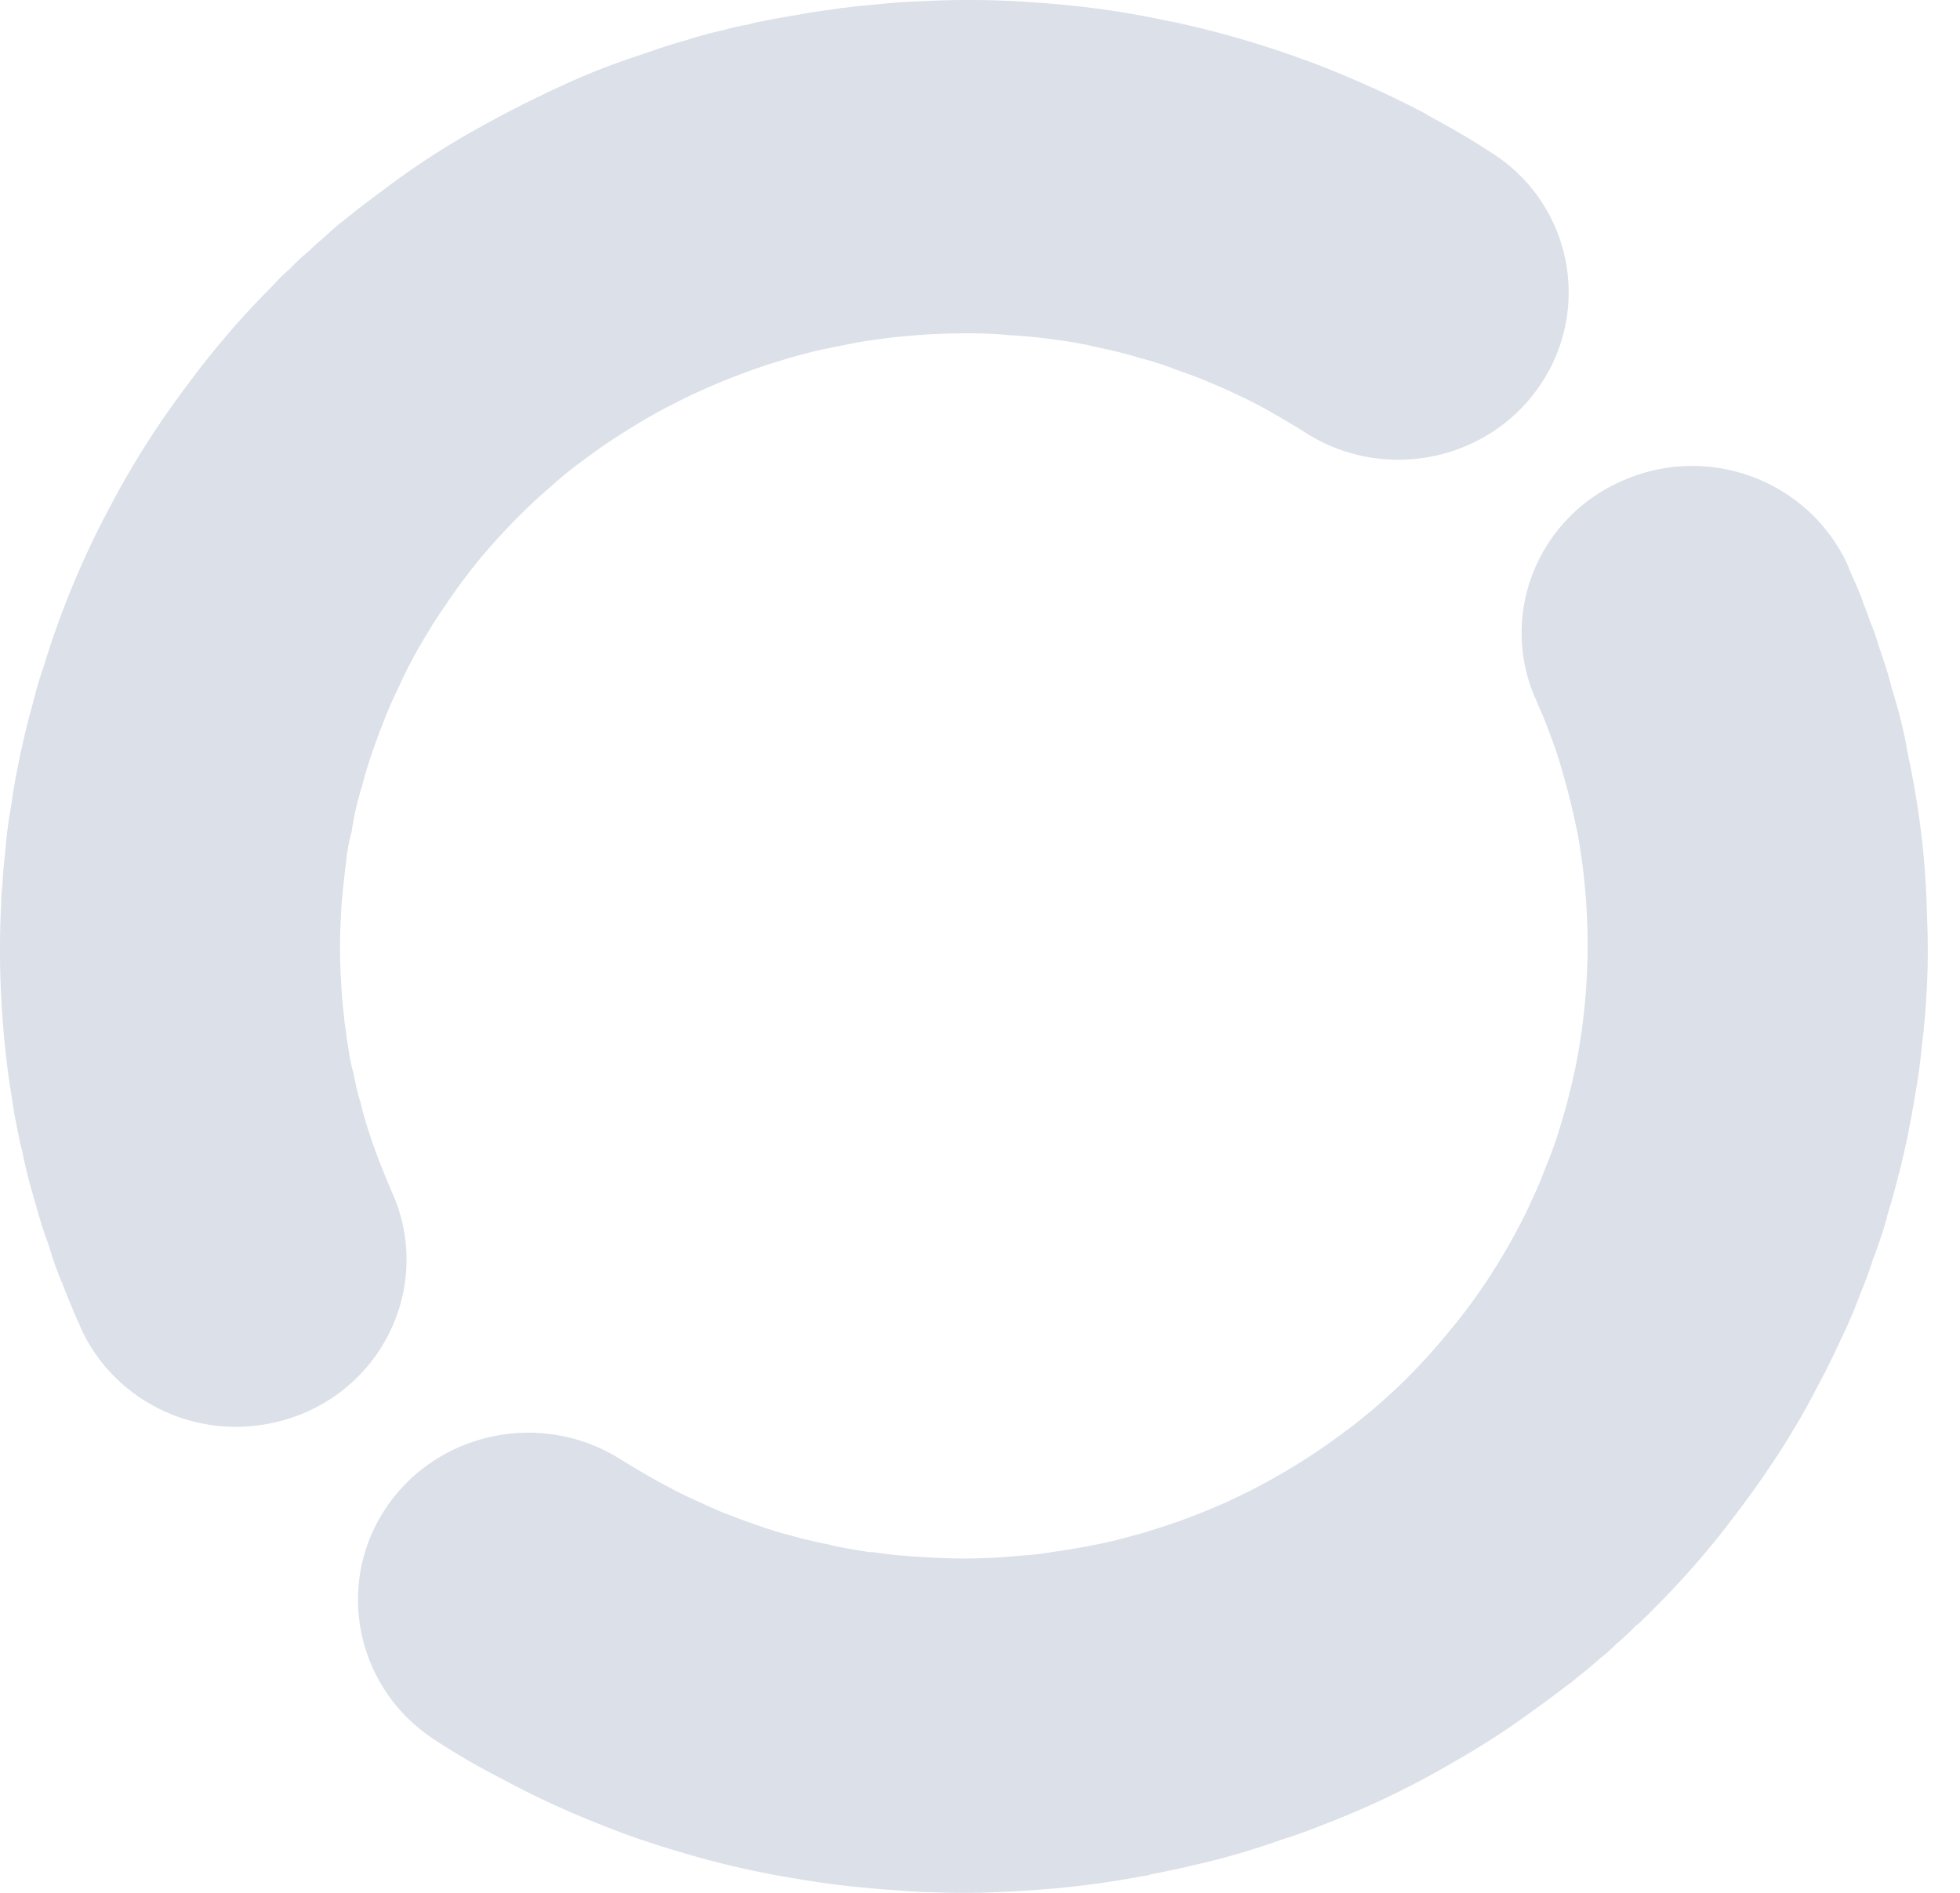 <?xml version="1.0" encoding="UTF-8"?>
<svg xmlns="http://www.w3.org/2000/svg" width="58" height="56" viewBox="0 0 58 56" fill="none">
  <path fill-rule="evenodd" clip-rule="evenodd" d="M1.457 36.883a13.95 13.95 0 0 1-.43-1.367v.018a34.221 34.221 0 0 0-.069-.244c-.04-.143-.08-.282-.115-.421a14.02 14.02 0 0 1-.192-.846c-.051-.173-.086-.355-.12-.53l-.009-.045c-.055-.27-.11-.54-.146-.81a26.455 26.455 0 0 1-.34-3.173C.01 29.015 0 28.583 0 28.134c0-.477.01-.944.037-1.42 0-.18.009-.343.036-.522.008-.302.04-.603.071-.9l.02-.198c.038-.458.102-.908.184-1.357.019-.162.046-.333.073-.486.048-.278.102-.55.157-.826l.027-.136c.03-.111.054-.223.077-.329l.014-.067c.083-.36.174-.719.275-1.079l.046-.18c.016-.06.032-.12.046-.18.061-.221.13-.435.2-.649a30.04 30.04 0 0 0 .146-.459c.037-.117.072-.228.112-.339a25.905 25.905 0 0 1 1.732-4.01l.01-.019A25.853 25.853 0 0 1 4.83 12.38c.275-.396.559-.791.861-1.187A25.527 25.527 0 0 1 8.073 8.45l.02-.022c.074-.081.143-.156.227-.238.04-.036.075-.07.11-.103.052-.05.1-.097.156-.14.183-.198.385-.378.577-.54a5.73 5.73 0 0 1 .43-.386c.156-.144.312-.288.468-.414.067-.048.131-.1.194-.151.068-.055.134-.108.2-.155 0 0 .018-.027.027-.027.222-.178.45-.346.677-.516l.249-.185a23.044 23.044 0 0 1 2.84-1.834 33.251 33.251 0 0 1 2.19-1.115 20.667 20.667 0 0 1 2.594-1.025c.43-.153.86-.297 1.291-.414.358-.117.724-.216 1.1-.297a6.38 6.38 0 0 1 .715-.162c.146-.045.284-.072.43-.099.349-.071.697-.134 1.045-.188.33-.068.647-.11.972-.154l.192-.026a.846.846 0 0 1 .21-.027c.275-.04.55-.066.825-.091l.275-.026a18.22 18.22 0 0 1 1.237-.081 26.515 26.515 0 0 1 3.271.036c1.356.09 2.703.27 4.032.566h.027c.99.207 1.97.468 2.95.792.322.099.651.216.963.332.3.101.608.226.902.345l.06.024c.632.26 1.265.54 1.888.845a26.105 26.105 0 0 1 .724.369.35.35 0 0 1 .1.063.286.286 0 0 0 .04.02c.019.009.04.018.061.034.614.333 1.21.674 1.796 1.061a4.878 4.878 0 0 1 1.457 6.843c-1.512 2.275-4.636 2.931-6.973 1.43-.43-.27-.861-.522-1.301-.765a18.938 18.938 0 0 0-2.099-.944 8.017 8.017 0 0 0-.215-.076l-.215-.077a9.088 9.088 0 0 0-1.026-.332 13.633 13.633 0 0 0-1.292-.324c-.431-.108-.87-.18-1.302-.234a15.46 15.46 0 0 0-1.3-.126 12.138 12.138 0 0 0-1.284-.054h-.036c-.88 0-1.769.063-2.657.189-.294.036-.587.09-.89.153-.283.054-.586.117-.87.18a19.41 19.41 0 0 0-5.021 2.005c-.522.315-1.036.63-1.53.989-.248.18-.495.36-.733.549-.182.144-.36.299-.539.456l-.167.146a14.93 14.93 0 0 0-.678.63c-.22.215-.43.431-.641.665a15.4 15.4 0 0 0-1.173 1.412 18.48 18.48 0 0 0-.523.746 10.7 10.7 0 0 0-.485.755 14.425 14.425 0 0 0-.898 1.7 11.33 11.33 0 0 0-.394.908c-.248.63-.477 1.268-.642 1.924a8.34 8.34 0 0 0-.293 1.258l-.018.109c-.073.243-.11.486-.147.728 0 .036 0 .081-.009.117-.036.27-.064.522-.091.791a9.495 9.495 0 0 0-.065.882c-.045.665-.027 1.322.01 1.987.018.315.045.62.082.926.01.162.037.324.064.486.01.143.037.296.064.45a5.4 5.4 0 0 0 .14.708.967.967 0 0 1 .034.163l.033.146c.042.194.085.388.15.583.129.54.303 1.07.496 1.591.137.36.284.72.44 1.08 1.126 2.508-.037 5.43-2.594 6.527a5.256 5.256 0 0 1-2.437.396c-1.76-.144-3.381-1.196-4.16-2.868a.309.309 0 0 0-.018-.04.316.316 0 0 1-.019-.041 1.444 1.444 0 0 0-.07-.164 24.491 24.491 0 0 1-.48-1.167c-.018-.009-.027-.036-.027-.063a8.708 8.708 0 0 1-.34-.971Zm47.51 10.683c-.165.17-.34.341-.504.494l-.037.018a6.405 6.405 0 0 1-.577.54c-.165.17-.339.323-.504.45-.071.064-.14.122-.207.18a6.471 6.471 0 0 0-.187.16 2.612 2.612 0 0 0-.111.086l-.1.077a4.85 4.85 0 0 1-.421.333c-.303.233-.596.45-.898.665a22.988 22.988 0 0 1-2.364 1.537 25.514 25.514 0 0 1-3.766 1.826c-.45.18-.898.35-1.365.494-.862.306-1.741.567-2.612.756-.395.1-.79.178-1.178.254l-.077.016a.997.997 0 0 1-.248.053 27.239 27.239 0 0 1-2.538.36l-.04.003a35.022 35.022 0 0 1-1.427.096 22.73 22.73 0 0 1-2.125.02l-.44-.011-.586-.04-.586-.04-.431-.041-.43-.04a26.481 26.481 0 0 1-1.723-.244 26.203 26.203 0 0 1-3.4-.79 24.81 24.81 0 0 1-2.456-.855 25.933 25.933 0 0 1-2.74-1.277 21.375 21.375 0 0 1-2.006-1.16c-2.336-1.502-2.987-4.577-1.475-6.852 1.52-2.293 4.655-2.931 6.973-1.447.43.26.861.521 1.32.764.338.18.687.36 1.053.512.403.198.816.36 1.237.513.422.153.834.297 1.255.413.019 0 .028 0 .055.01.349.107.715.188 1.082.27.091.008.183.035.274.062.349.072.715.135 1.082.189.055 0 .1 0 .155.009.404.063.807.099 1.228.126.44.027.898.054 1.357.054.586 0 1.19-.027 1.777-.09a7.01 7.01 0 0 0 .861-.099c.633-.09 1.256-.198 1.87-.342l.403-.108c.133-.035.266-.072.403-.107.293-.09.577-.18.852-.27a.828.828 0 0 0 .058-.023.44.44 0 0 1 .098-.031 21.8 21.8 0 0 0 1.503-.603 18.69 18.69 0 0 0 3.5-2.086c.201-.144.394-.297.577-.45a.25.25 0 0 1 .041-.03 17.185 17.185 0 0 0 2.204-2.172c.22-.261.43-.513.642-.783a17.914 17.914 0 0 0 1.621-2.517c.147-.28.294-.558.422-.855.147-.314.284-.62.403-.944.12-.296.23-.575.33-.872.257-.782.467-1.574.623-2.383a18.461 18.461 0 0 0 .018-6.68 23.607 23.607 0 0 0-.55-2.177c-.092-.303-.204-.6-.314-.89l-.061-.162a9.824 9.824 0 0 0-.188-.452 12.588 12.588 0 0 1-.114-.267c-1.128-2.5.036-5.422 2.593-6.51 2.428-1.053 5.24-.063 6.469 2.203a.276.276 0 0 1 .064.125c.036.063.073.126.1.207.017.05.038.095.058.14.024.052.047.103.062.157.128.27.247.54.339.818l.019.049c.06.149.124.31.173.473a5.7 5.7 0 0 1 .257.728c.137.396.275.791.375 1.205.083.28.165.558.239.827.073.28.137.567.192.845.032.194.072.39.112.587l.053.259c.275 1.402.43 2.823.458 4.235.055 1.16.018 2.293-.1 3.435 0 .053-.008.102-.016.152a1.766 1.766 0 0 0-.012.082 19.87 19.87 0 0 1-.156 1.277l-.016.099c-.068.408-.137.824-.222 1.24-.058.346-.138.68-.218 1.016l-.066.28c0 .025-.01.046-.018.065a.29.29 0 0 0-.01.024c-.1.423-.22.836-.348 1.259 0 .027 0 .045-.009.054-.12.431-.266.845-.422 1.259-.1.315-.22.638-.348.944-.174.477-.375.944-.595 1.394a21.1 21.1 0 0 1-.678 1.367c-.23.45-.477.899-.743 1.33-.239.411-.51.814-.775 1.209-.02.029-.04.057-.058.086a32.21 32.21 0 0 1-.862 1.187 25.52 25.52 0 0 1-2.382 2.743Z" fill="#DBE0E9"></path>
</svg>
